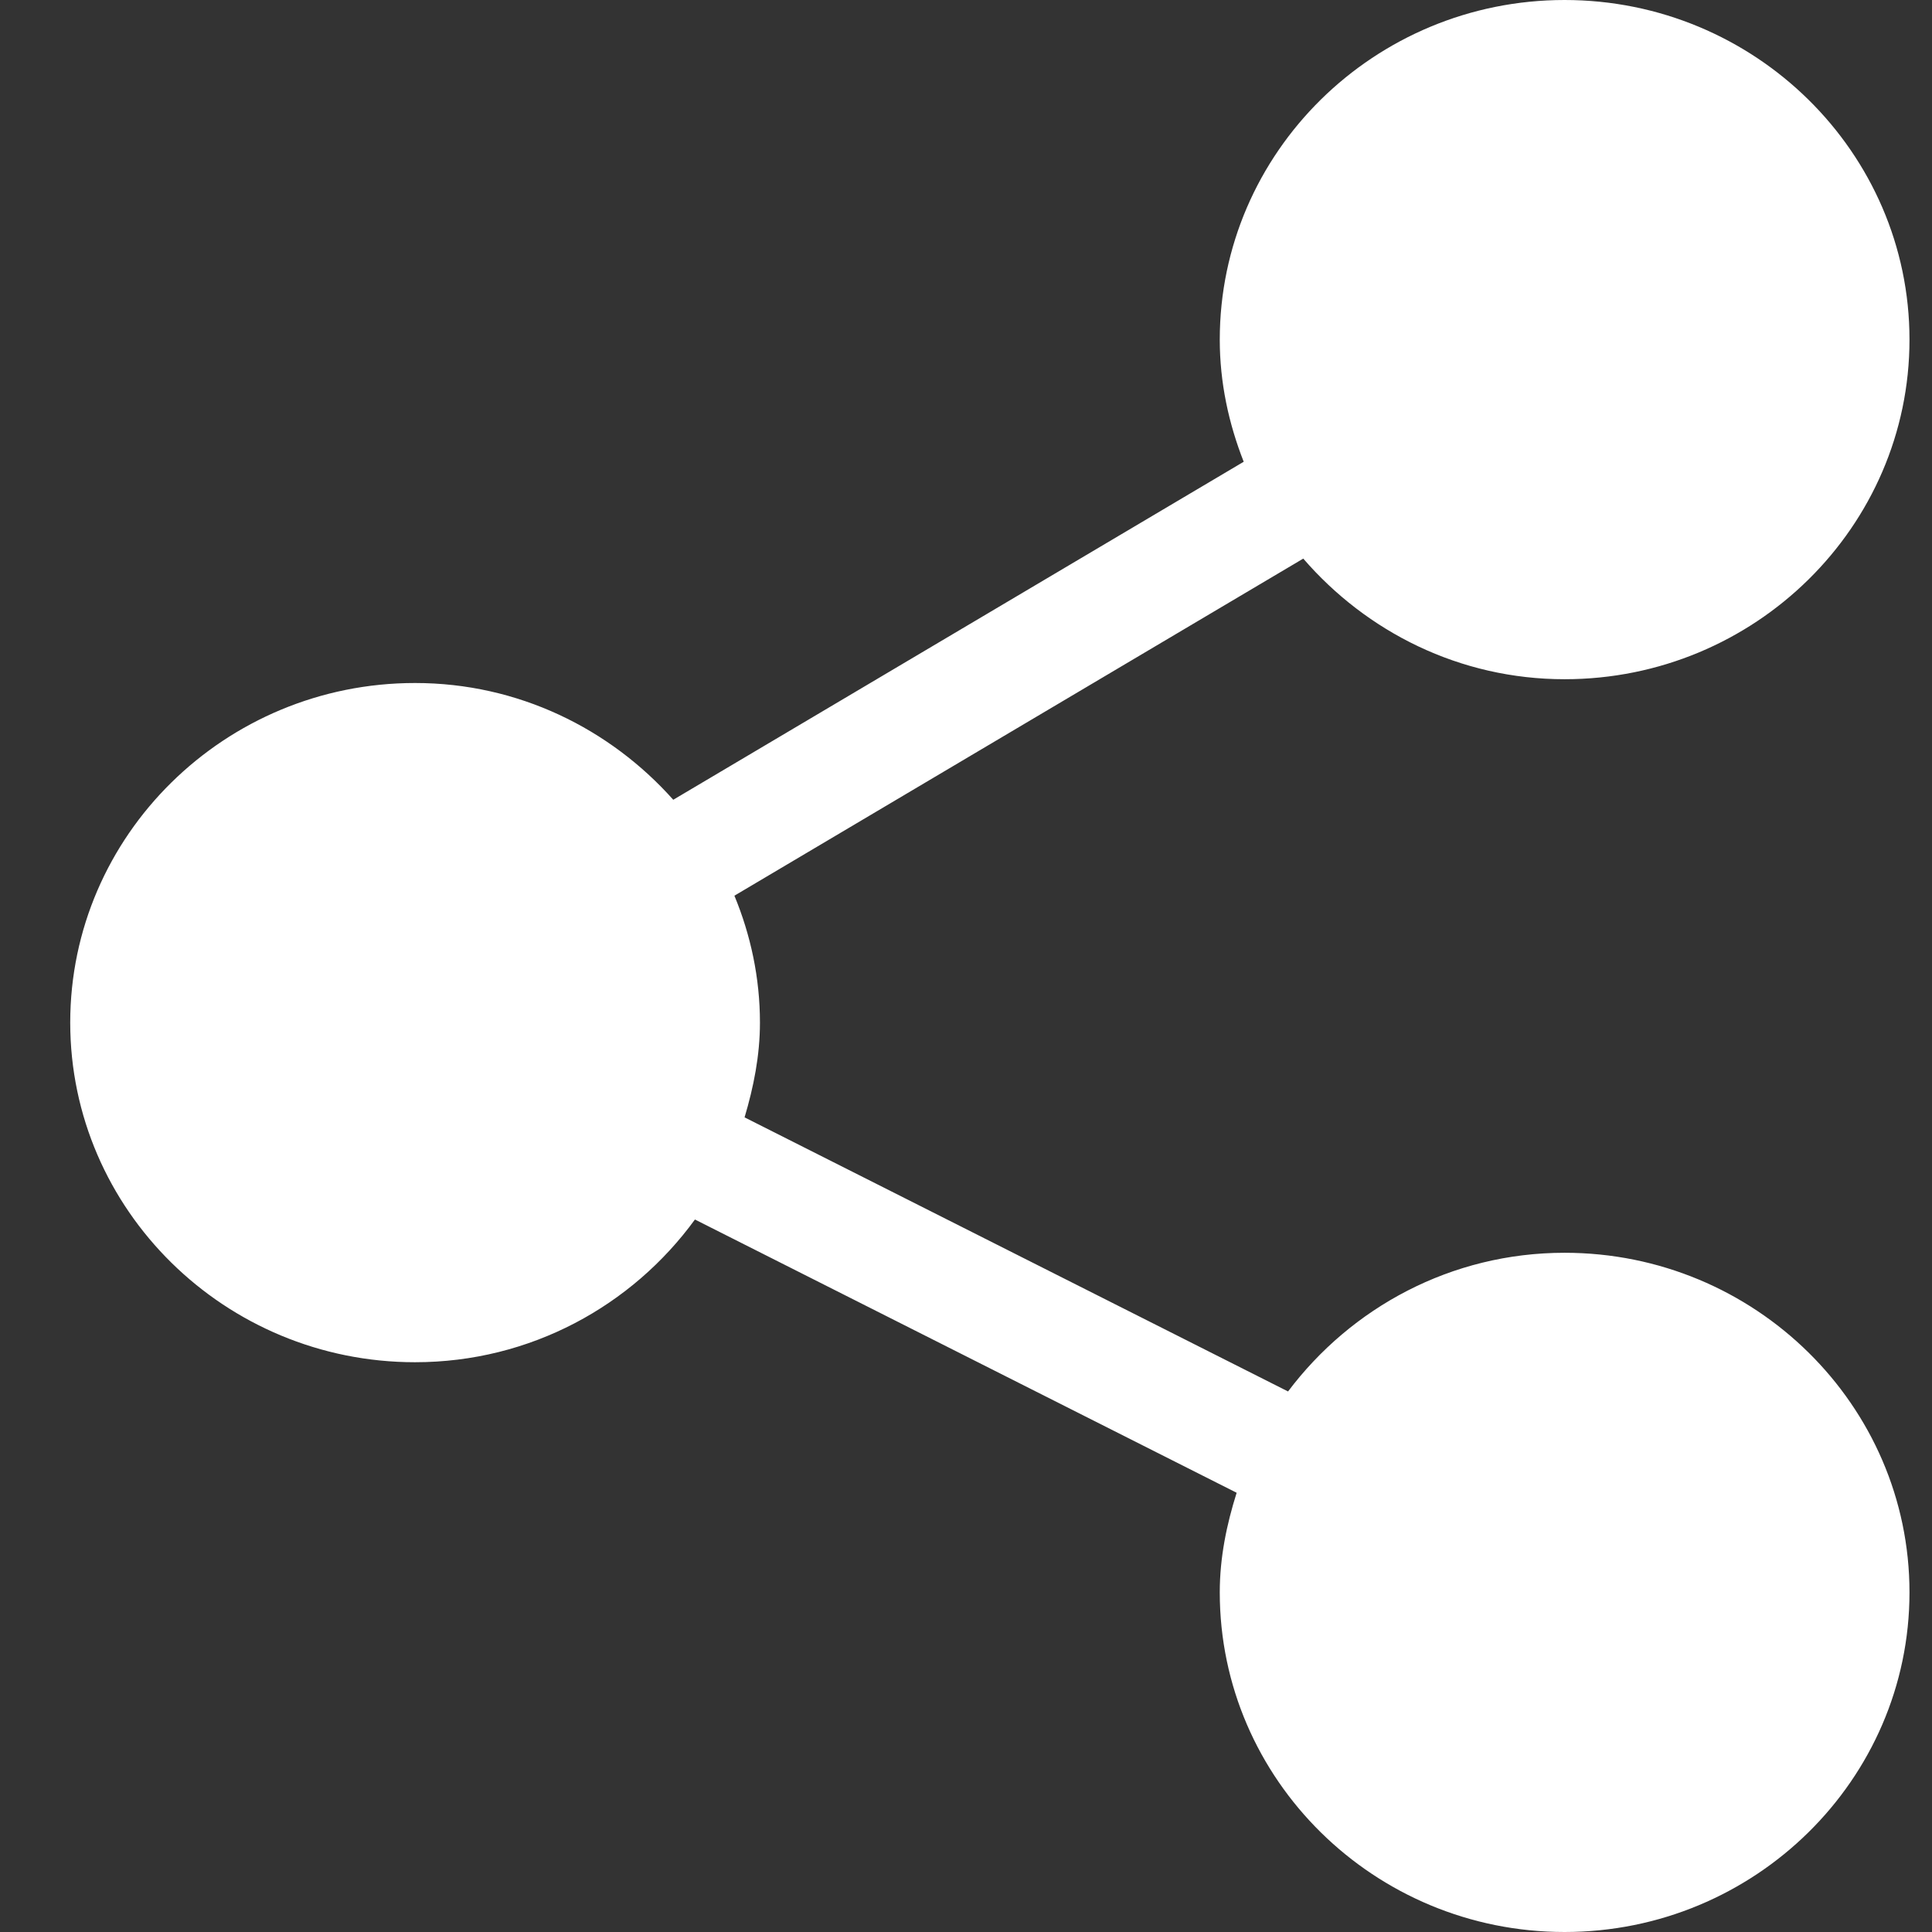 <svg width="23" height="23" viewBox="0 0 23 23" fill="none" xmlns="http://www.w3.org/2000/svg">
<rect x="0" y="0" width="23" height="23" fill="#333333" stroke="none"/>
<path d="M18.626 14.914C17.274 14.914 16.083 15.569 15.334 16.565L8.864 13.302C8.971 12.942 9.047 12.568 9.047 12.174C9.047 11.639 8.936 11.13 8.743 10.663L15.515 6.65C16.268 7.521 17.376 8.086 18.626 8.086C20.89 8.086 22.732 6.272 22.732 4.043C22.732 1.814 20.89 0 18.626 0C16.362 0 14.521 1.814 14.521 4.043C14.521 4.557 14.628 5.044 14.806 5.497L8.015 9.521C7.262 8.676 6.17 8.131 4.941 8.131C2.678 8.131 0.836 9.944 0.836 12.174C0.836 14.403 2.678 16.217 4.941 16.217C6.316 16.217 7.527 15.543 8.273 14.518L14.722 17.771C14.603 18.148 14.521 18.541 14.521 18.957C14.521 21.186 16.362 23 18.626 23C20.89 23 22.732 21.186 22.732 18.957C22.732 16.728 20.89 14.914 18.626 14.914Z" fill="white"/>
</svg>
